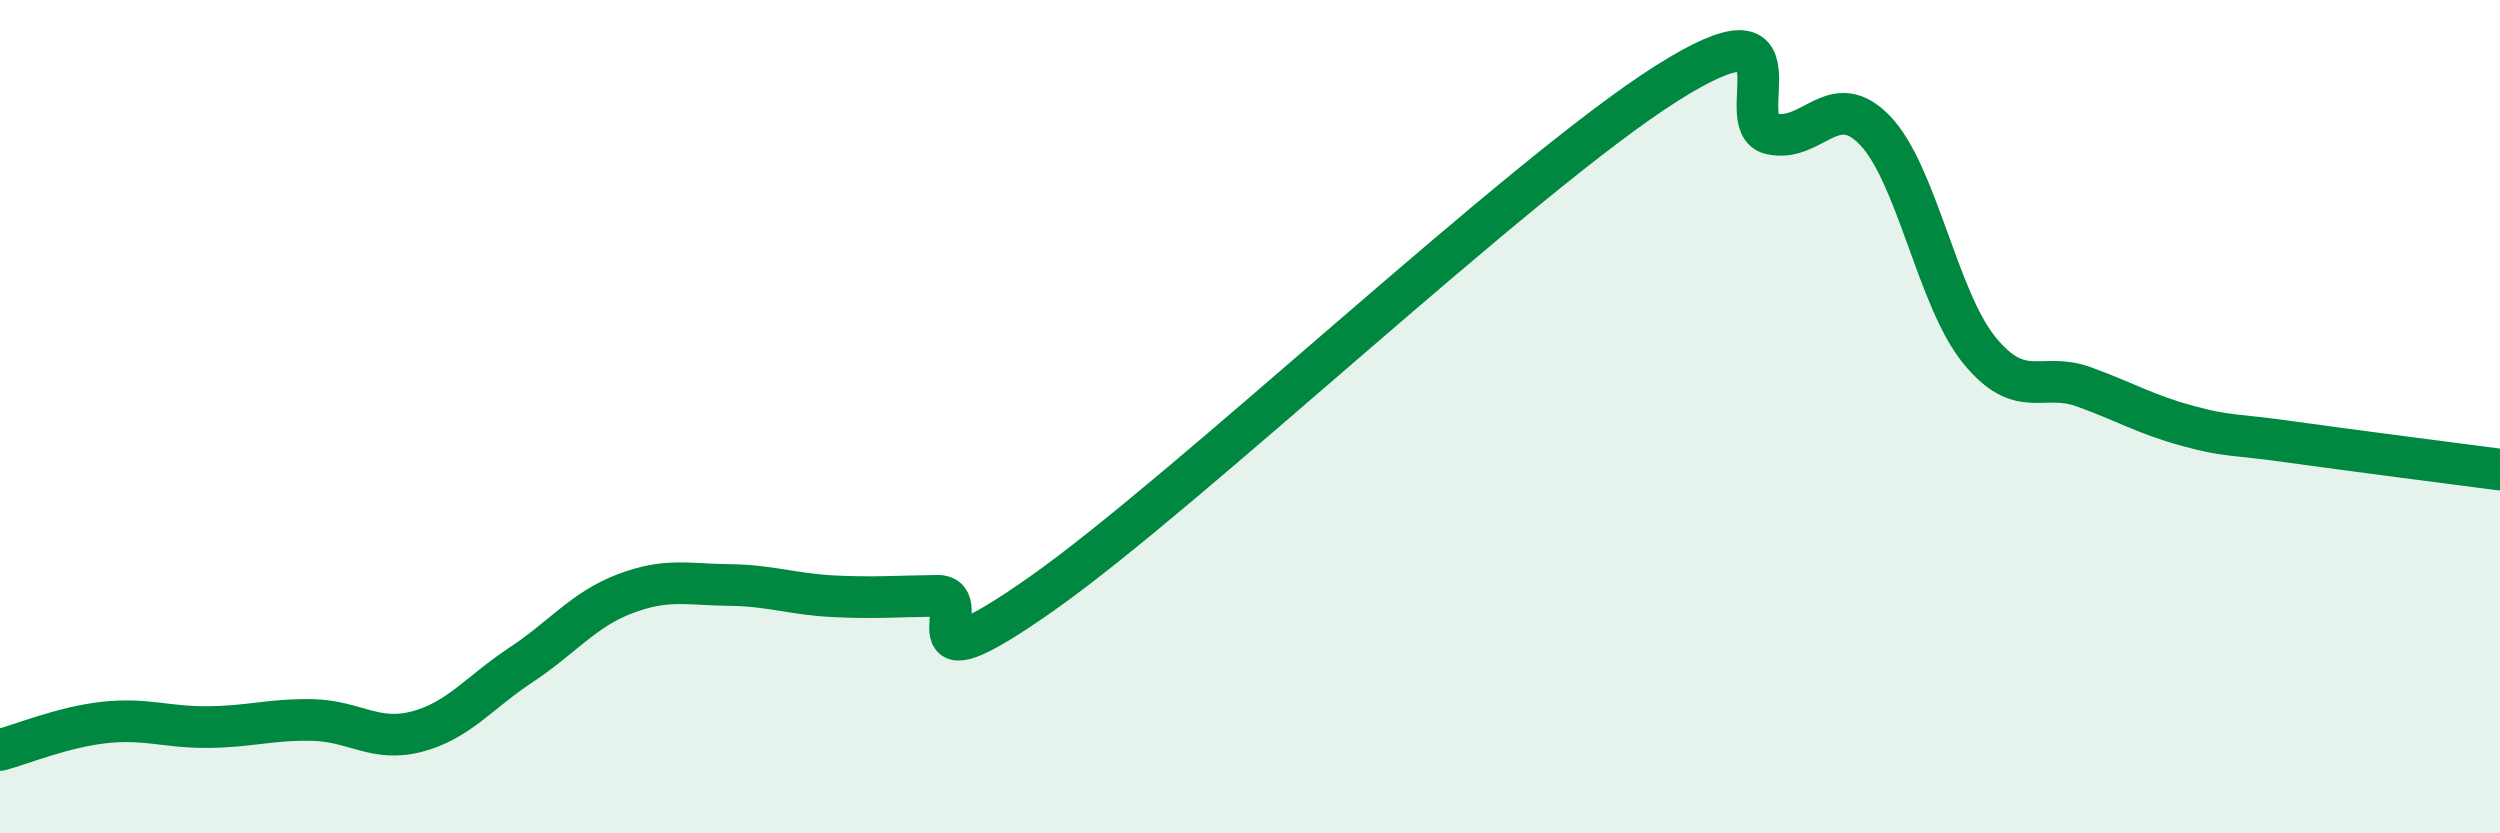 
    <svg width="60" height="20" viewBox="0 0 60 20" xmlns="http://www.w3.org/2000/svg">
      <path
        d="M 0,18 C 0.5,17.87 1.5,17.45 2.5,17.34 C 3.5,17.23 4,17.46 5,17.45 C 6,17.44 6.5,17.26 7.5,17.28 C 8.5,17.3 9,17.82 10,17.56 C 11,17.3 11.5,16.62 12.5,15.96 C 13.5,15.3 14,14.63 15,14.25 C 16,13.87 16.5,14.03 17.5,14.04 C 18.5,14.05 19,14.26 20,14.31 C 21,14.36 21.5,14.31 22.5,14.3 C 23.5,14.29 21.5,16.71 25,14.25 C 28.5,11.79 36.5,4.21 40,2 C 43.5,-0.21 41.5,2.98 42.5,3.21 C 43.5,3.44 44,2.09 45,3.13 C 46,4.17 46.5,7.17 47.5,8.4 C 48.5,9.63 49,8.92 50,9.28 C 51,9.64 51.5,9.95 52.5,10.22 C 53.5,10.49 53.5,10.4 55,10.61 C 56.5,10.82 59,11.14 60,11.27L60 20L0 20Z"
        fill="#008740"
        opacity="0.1"
        stroke-linecap="round"
        stroke-linejoin="round"
      />
      <path
        d="M 0,18 C 0.5,17.87 1.5,17.45 2.5,17.34 C 3.5,17.23 4,17.46 5,17.45 C 6,17.44 6.5,17.26 7.5,17.28 C 8.5,17.3 9,17.82 10,17.56 C 11,17.3 11.5,16.62 12.5,15.96 C 13.5,15.3 14,14.63 15,14.25 C 16,13.87 16.5,14.03 17.5,14.04 C 18.5,14.05 19,14.26 20,14.31 C 21,14.36 21.5,14.31 22.5,14.3 C 23.5,14.29 21.5,16.71 25,14.25 C 28.5,11.79 36.5,4.21 40,2 C 43.5,-0.21 41.5,2.98 42.5,3.21 C 43.5,3.44 44,2.09 45,3.13 C 46,4.17 46.5,7.17 47.5,8.4 C 48.5,9.63 49,8.92 50,9.28 C 51,9.64 51.5,9.95 52.5,10.22 C 53.5,10.49 53.5,10.4 55,10.61 C 56.5,10.82 59,11.14 60,11.27"
        stroke="#008740"
        stroke-width="1"
        fill="none"
        stroke-linecap="round"
        stroke-linejoin="round"
      />
    </svg>
  